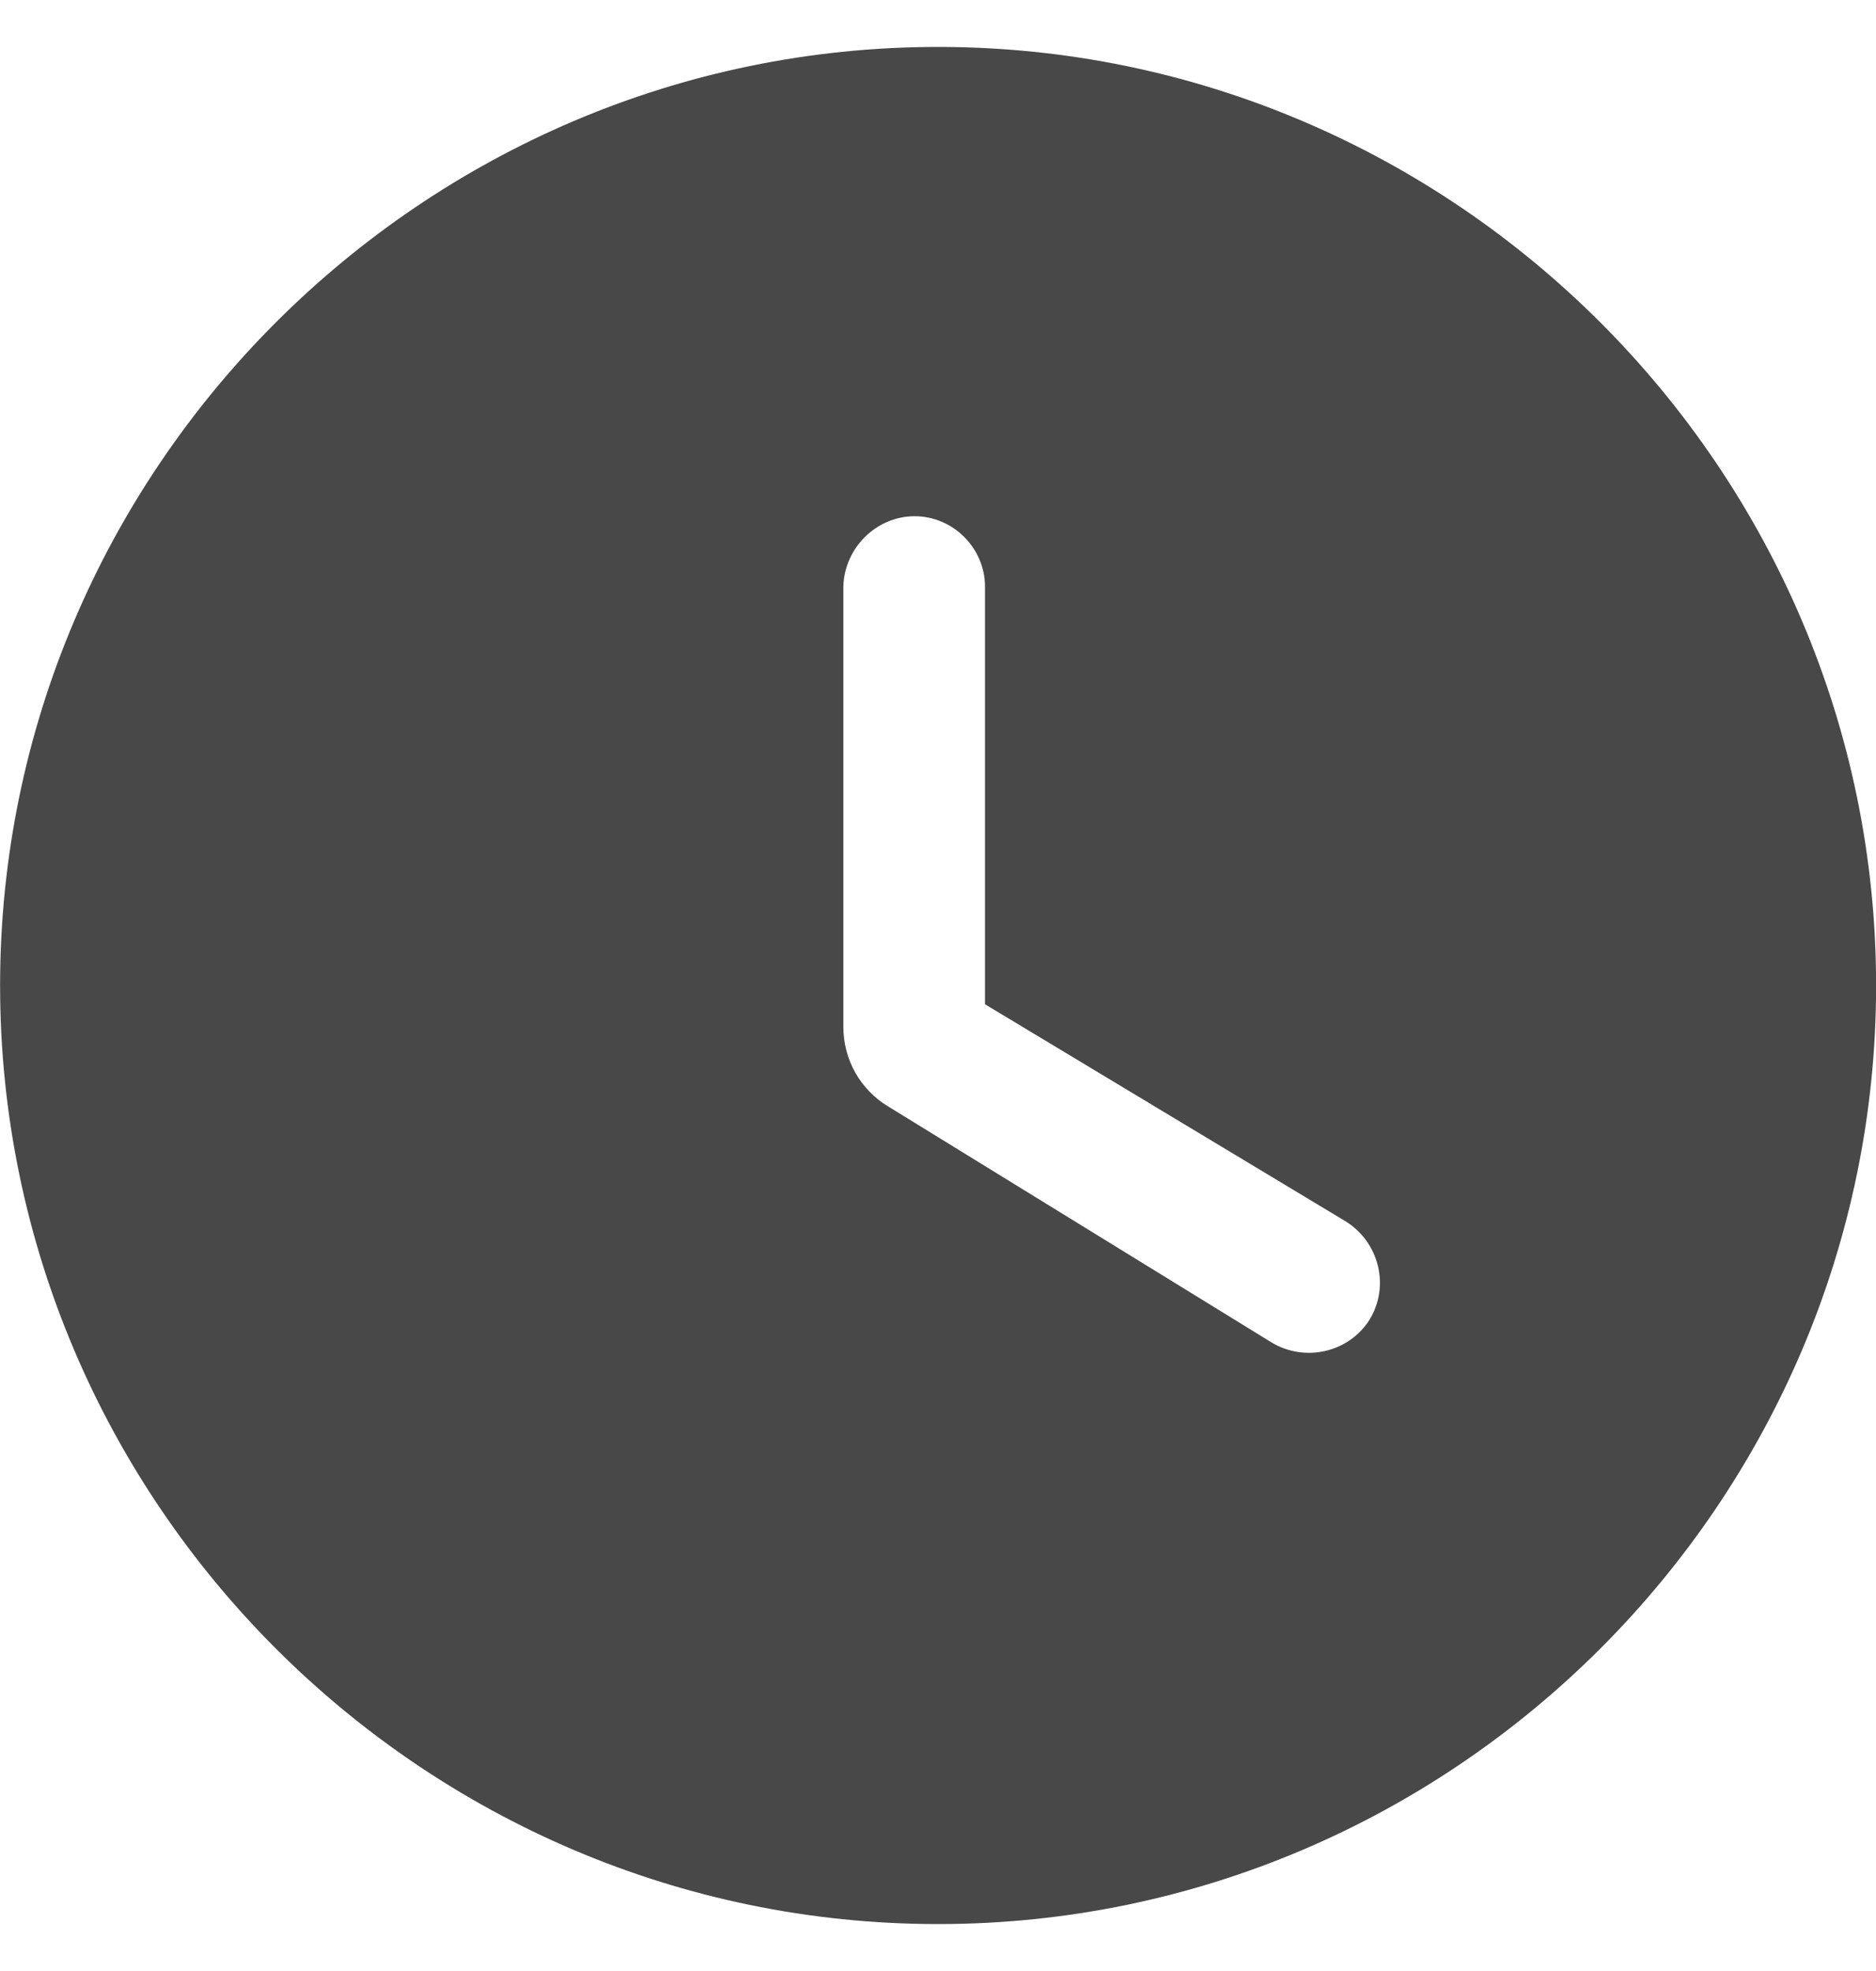 <svg width="20" height="21" viewBox="0 0 20 21" fill="none" xmlns="http://www.w3.org/2000/svg">
<path d="M10.001 0.5C4.501 0.5 0.001 5 0.001 10.5C0.001 16 4.501 20.5 10.001 20.5C15.501 20.5 20.001 16 20.001 10.5C20.001 5 15.501 0.5 10.001 0.5ZM13.551 14.3L9.471 11.79C9.171 11.61 8.991 11.29 8.991 10.94V6.25C9.001 5.84 9.341 5.5 9.751 5.5C10.161 5.5 10.501 5.84 10.501 6.25V10.7L14.341 13.01C14.701 13.23 14.821 13.7 14.601 14.06C14.381 14.41 13.911 14.52 13.551 14.3Z" fill="#484848"/>
</svg>
